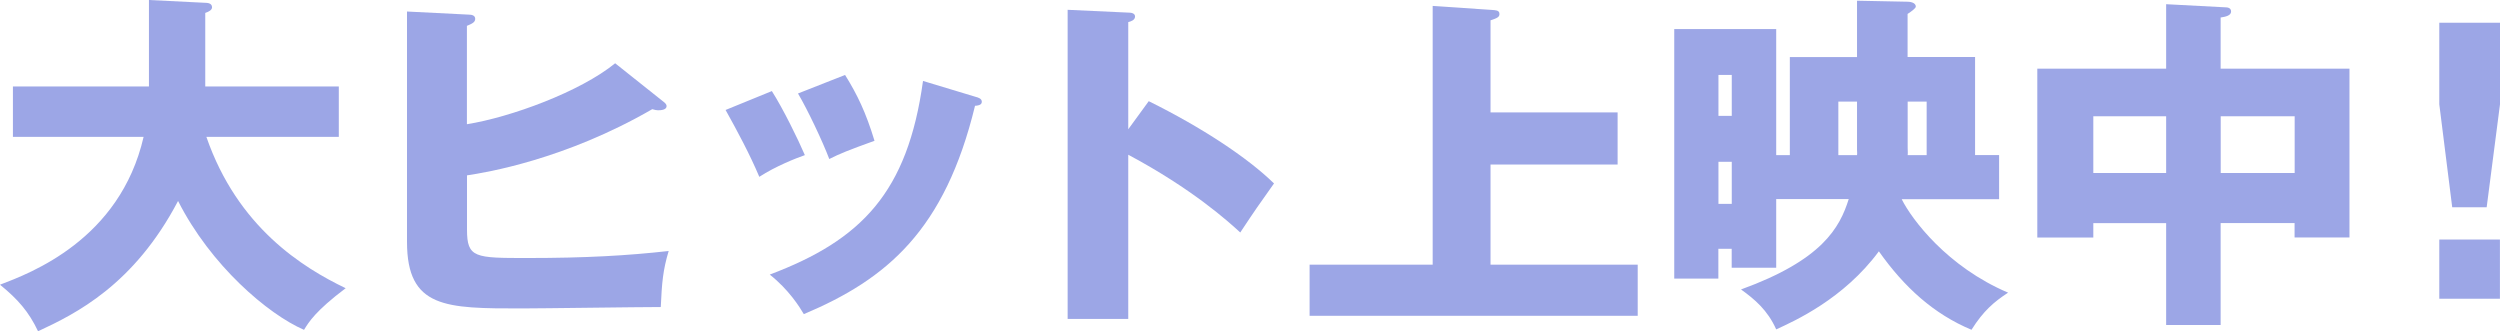 <svg width="166" height="22" viewBox="0 0 166 22" fill="none" xmlns="http://www.w3.org/2000/svg">
<g clip-path="url(#clip0_308_1050)">
<path d="M0.858 9.09V5.742H9.89V0L13.629 0.186C13.772 0.186 14.08 0.207 14.08 0.486C14.08 0.672 13.841 0.786 13.629 0.858V5.742H22.497V9.09H13.704C15.78 15.09 20.092 17.762 22.952 19.137C20.95 20.646 20.5 21.39 20.187 21.902C17.782 20.858 13.99 17.623 11.823 13.344C8.894 18.925 5.032 20.832 2.527 21.995C1.907 20.692 1.192 19.876 0 18.904C2.002 18.14 7.962 15.928 9.535 9.09H0.858Z" fill="#9CA6E6"/>
<path d="M44.071 6.765C44.188 6.858 44.262 6.951 44.262 7.044C44.262 7.302 43.881 7.323 43.69 7.323C43.595 7.323 43.499 7.302 43.309 7.25C37.519 10.599 32.248 11.462 31.009 11.643V15.245C31.009 17.132 31.533 17.132 35.035 17.132C38.896 17.132 41.682 16.971 44.4 16.666C44.018 17.943 43.95 18.759 43.875 20.387C42.424 20.387 35.962 20.48 34.627 20.48C29.621 20.48 27.025 20.48 27.025 16.062V0.765L31.125 0.971C31.316 0.971 31.554 1.018 31.554 1.25C31.554 1.483 31.337 1.576 31.003 1.716V8.248C33.912 7.783 38.536 6.088 40.846 4.201L44.061 6.759L44.071 6.765Z" fill="#9CA6E6"/>
<path d="M51.25 6.046C51.992 7.209 52.987 9.235 53.443 10.3C52.85 10.506 51.488 11.044 50.418 11.741C49.778 10.227 48.967 8.718 48.178 7.302L51.255 6.046H51.25ZM64.742 6.418C65.007 6.486 65.192 6.558 65.192 6.765C65.192 6.997 64.858 7.023 64.742 7.023C62.739 15.276 58.904 18.532 53.374 20.858C53.088 20.372 52.373 19.23 51.112 18.232C57.215 15.933 60.266 12.77 61.288 5.375L64.742 6.418ZM56.113 4.977C56.923 6.279 57.495 7.462 58.067 9.349C56.33 9.974 55.758 10.207 55.064 10.558C54.614 9.374 53.634 7.302 52.987 6.207L56.113 4.977Z" fill="#9CA6E6"/>
<path d="M76.278 6.719C79.806 8.465 82.83 10.46 84.594 12.181C83.524 13.69 83.402 13.855 82.353 15.437C81.57 14.719 79.186 12.553 74.916 10.274V21.178H70.891V0.651L74.916 0.837C75.086 0.837 75.367 0.863 75.367 1.096C75.367 1.328 75.107 1.421 74.916 1.468V8.584L76.272 6.724L76.278 6.719Z" fill="#9CA6E6"/>
<path d="M107.409 7.462V10.925H98.971V17.576H108.744V20.971H86.957V17.576H95.13V0.393L99.23 0.672C99.49 0.692 99.564 0.791 99.564 0.93C99.564 1.137 99.4 1.209 98.971 1.349V7.462H107.409Z" fill="#9CA6E6"/>
<path d="M123.306 0.047L126.664 0.114C126.759 0.114 127.209 0.14 127.209 0.44C127.209 0.553 126.902 0.765 126.664 0.925V3.783H131.145V10.295H132.74V13.225H126.282V13.246C126.95 14.569 129.286 17.711 133.338 19.432C132.411 20.037 131.696 20.641 130.907 21.897C128.407 20.853 126.452 19.086 124.757 16.688C122.421 19.851 119.158 21.313 117.94 21.871C117.368 20.59 116.509 19.871 115.604 19.22C120.991 17.267 122.156 15.127 122.755 13.22H117.94V17.778H114.984V16.522H114.099V18.497H111.17V1.928H117.94V10.3H118.845V3.788H123.306V0.047ZM114.989 7.695V4.977H114.105V7.695H114.989ZM114.105 10.745V13.535H114.989V10.745H114.105ZM123.306 6.745H122.066V10.3H123.306C123.327 10.207 123.306 10.068 123.306 9.954V6.745ZM126.669 9.788C126.669 10.042 126.69 10.135 126.669 10.3H127.93V6.745H126.669V9.794V9.788Z" fill="#9CA6E6"/>
<path d="M147.455 21.582H143.832V14.817H138.996V15.773H135.277V4.558H143.832V0.279L147.763 0.486C147.884 0.486 148.144 0.507 148.144 0.765C148.144 1.023 147.81 1.111 147.45 1.163V4.558H156.005V15.768H152.36V14.812H147.45V21.576L147.455 21.582ZM143.832 7.721H138.996V11.489H143.832V7.721ZM147.455 11.489H152.366V7.721H147.455V11.489Z" fill="#9CA6E6"/>
<path d="M166 1.509V6.925L165.115 13.762H162.827L161.969 6.925V1.509H165.995H166ZM161.969 15.907H165.995V19.834H161.969V15.907Z" fill="#9CA6E6"/>
</g>
<defs>
<clipPath id="clip0_308_1050">
<rect width="166" height="22" fill="white"/>
</clipPath>
</defs>
</svg>
